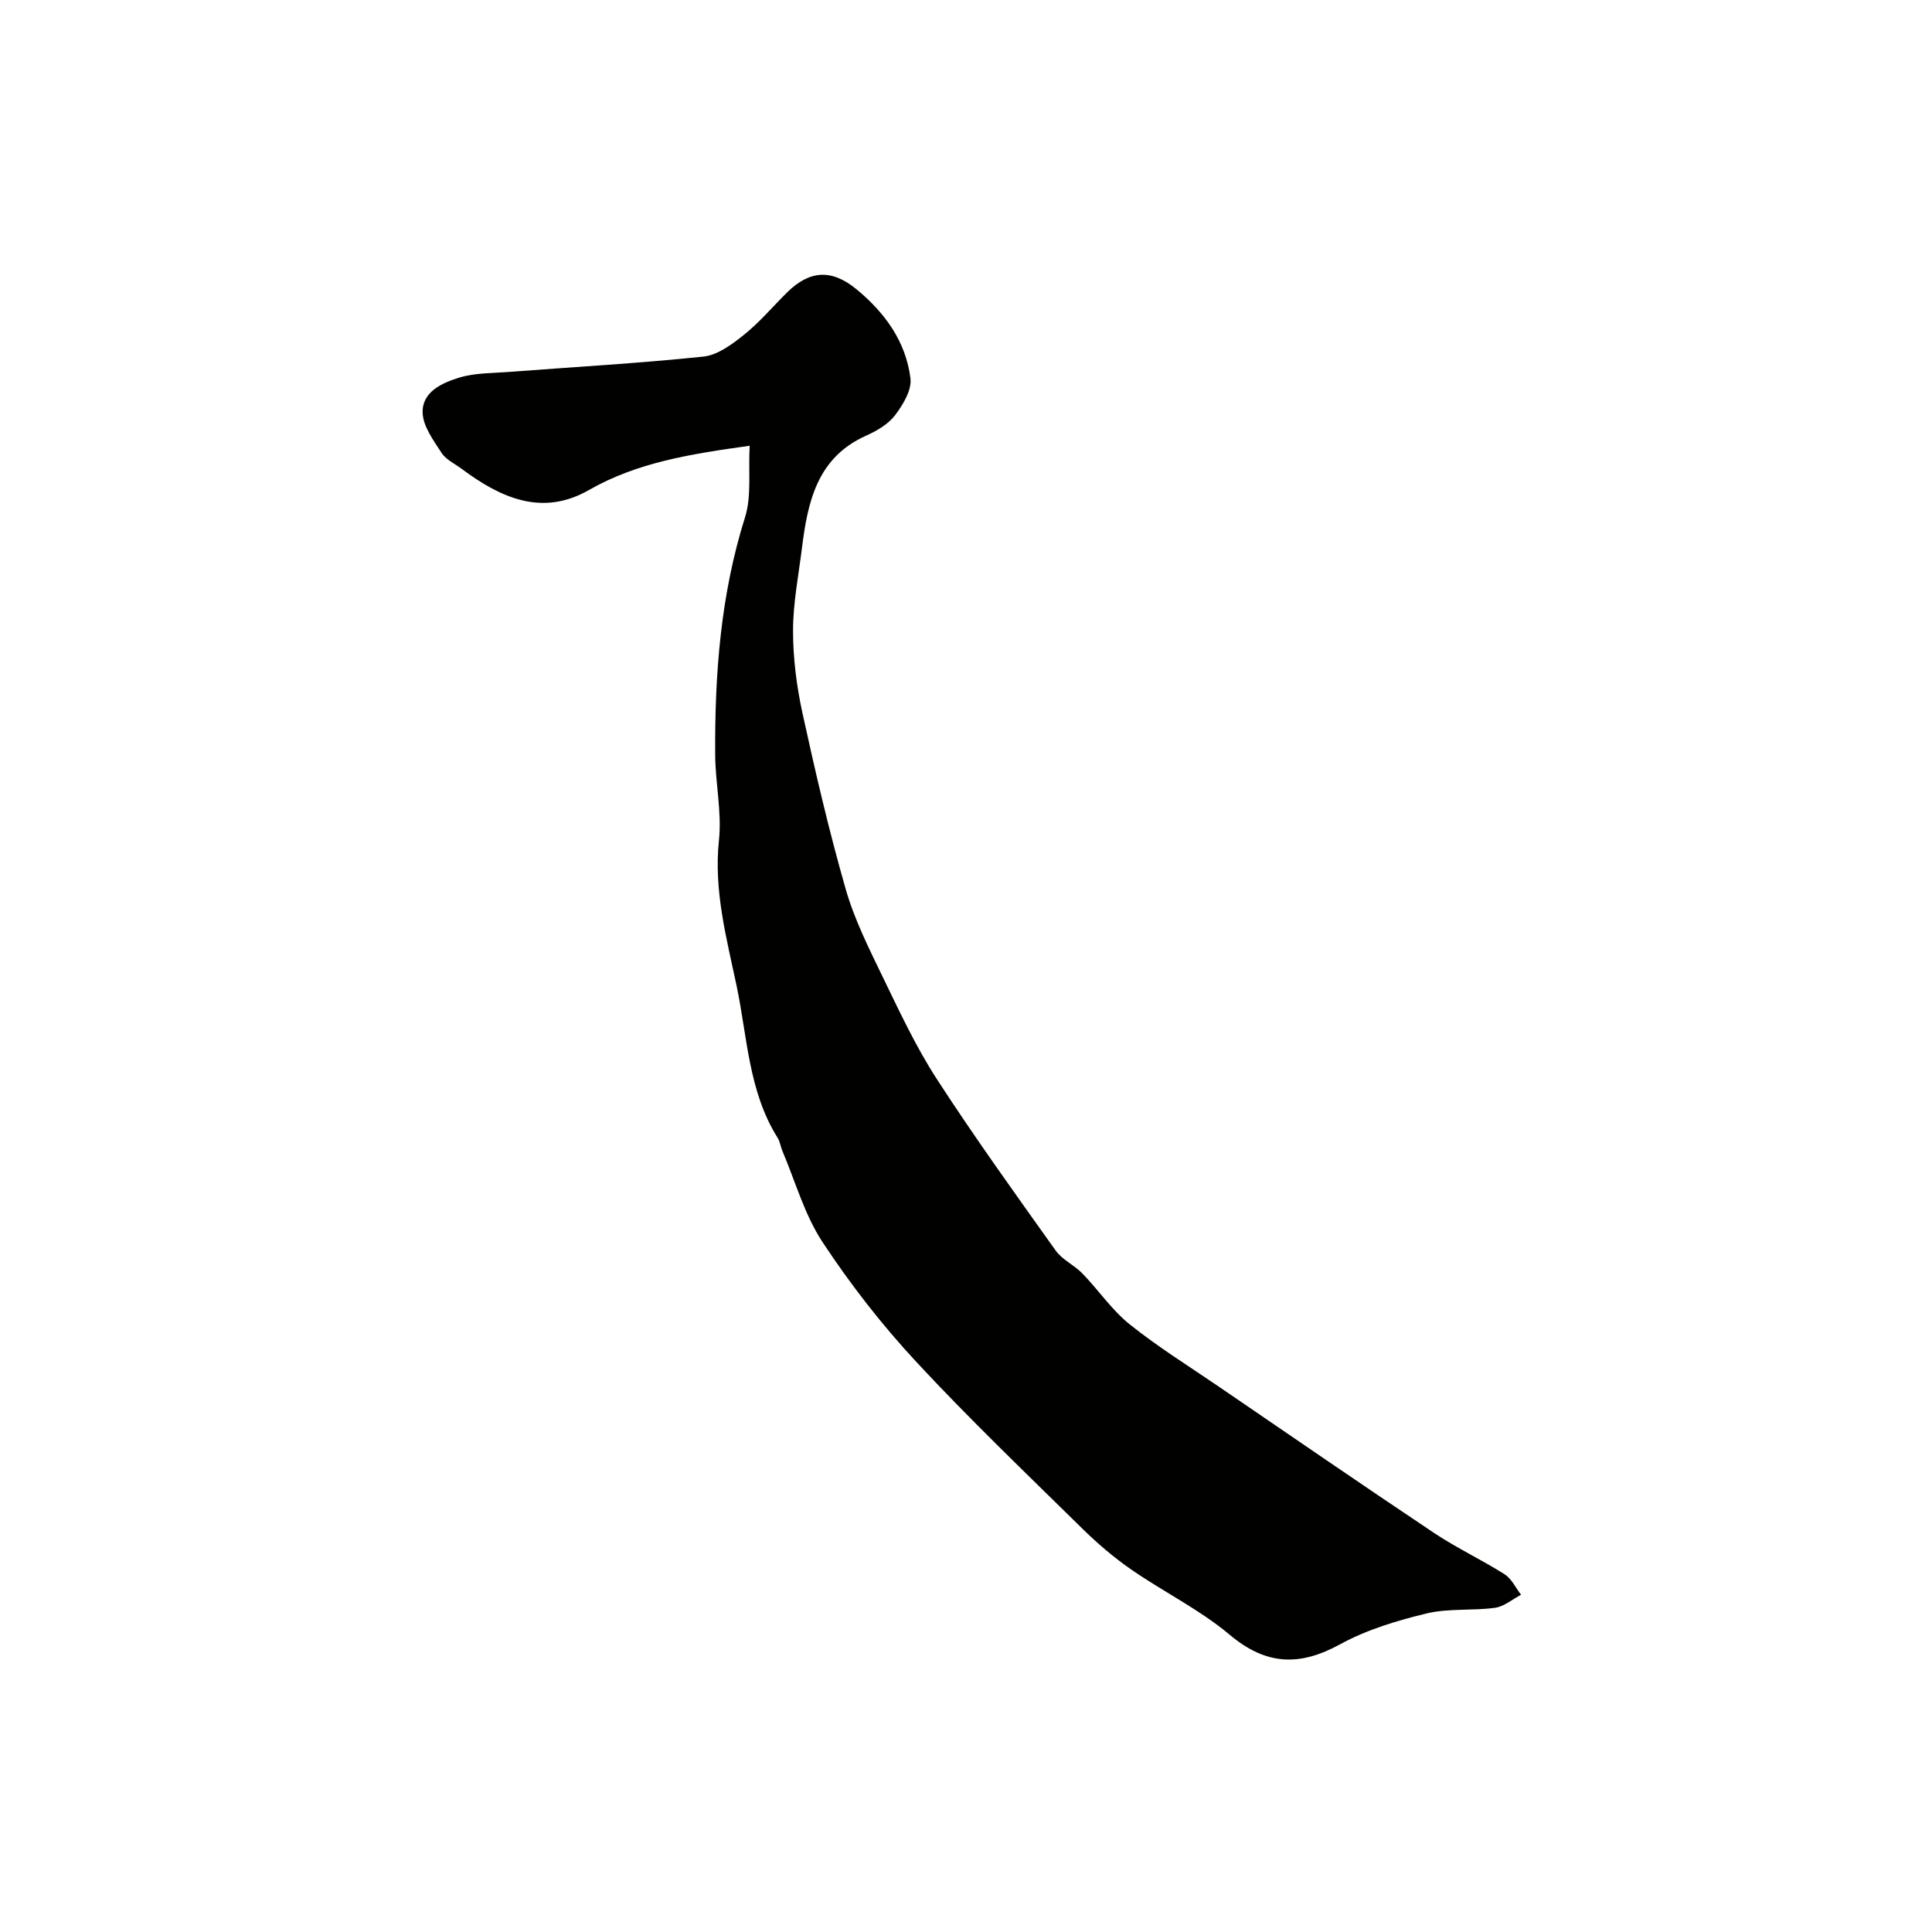 <svg enable-background="new 0 0 400 400" viewBox="0 0 400 400" xmlns="http://www.w3.org/2000/svg"><path d="m155.21 92.29c-12.35 1.72-23.29 3.45-33.31 9.18-9.68 5.53-18.27 1.59-26.29-4.38-1.44-1.08-3.28-1.91-4.2-3.34-1.68-2.59-3.84-5.51-3.91-8.34-.11-4.3 4.05-6.14 7.55-7.22 3.23-.99 6.8-.92 10.23-1.18 13.45-1.03 26.93-1.78 40.35-3.18 2.95-.31 5.94-2.54 8.41-4.52 3.23-2.59 5.94-5.82 8.9-8.75 4.68-4.63 9.24-4.91 14.4-.66 5.86 4.83 10.23 10.83 11.16 18.45.29 2.41-1.54 5.44-3.17 7.6-1.4 1.85-3.74 3.23-5.93 4.21-10.23 4.54-12.17 13.71-13.37 23.34-.71 5.69-1.84 11.4-1.84 17.1 0 5.68.74 11.47 1.95 17.03 2.67 12.23 5.51 24.45 8.96 36.48 1.81 6.3 4.83 12.3 7.7 18.24 3.48 7.18 6.88 14.47 11.21 21.14 7.81 12.04 16.2 23.7 24.53 35.39 1.38 1.94 3.88 3.04 5.58 4.8 3.33 3.44 6.08 7.55 9.77 10.51 5.83 4.67 12.23 8.65 18.41 12.87 14.82 10.12 29.61 20.3 44.53 30.27 4.71 3.15 9.9 5.58 14.7 8.62 1.44.92 2.27 2.79 3.39 4.23-1.8.94-3.52 2.44-5.41 2.7-4.71.64-9.65.07-14.21 1.18-6.11 1.48-12.35 3.36-17.82 6.36-8.42 4.62-15.34 4.38-22.9-1.97-6.2-5.2-13.66-8.85-20.36-13.49-3.63-2.51-7.04-5.43-10.19-8.53-11.57-11.38-23.32-22.62-34.36-34.51-7.11-7.66-13.62-16.02-19.37-24.75-3.73-5.66-5.62-12.53-8.31-18.87-.38-.89-.49-1.94-1-2.74-6.02-9.58-6.26-20.86-8.47-31.39-2.06-9.8-4.78-19.75-3.67-30.19.62-5.83-.75-11.85-.78-17.79-.1-16.63 1.12-33.06 6.19-49.12 1.36-4.34.66-9.36.95-14.78z" fill="#010100"/></svg>